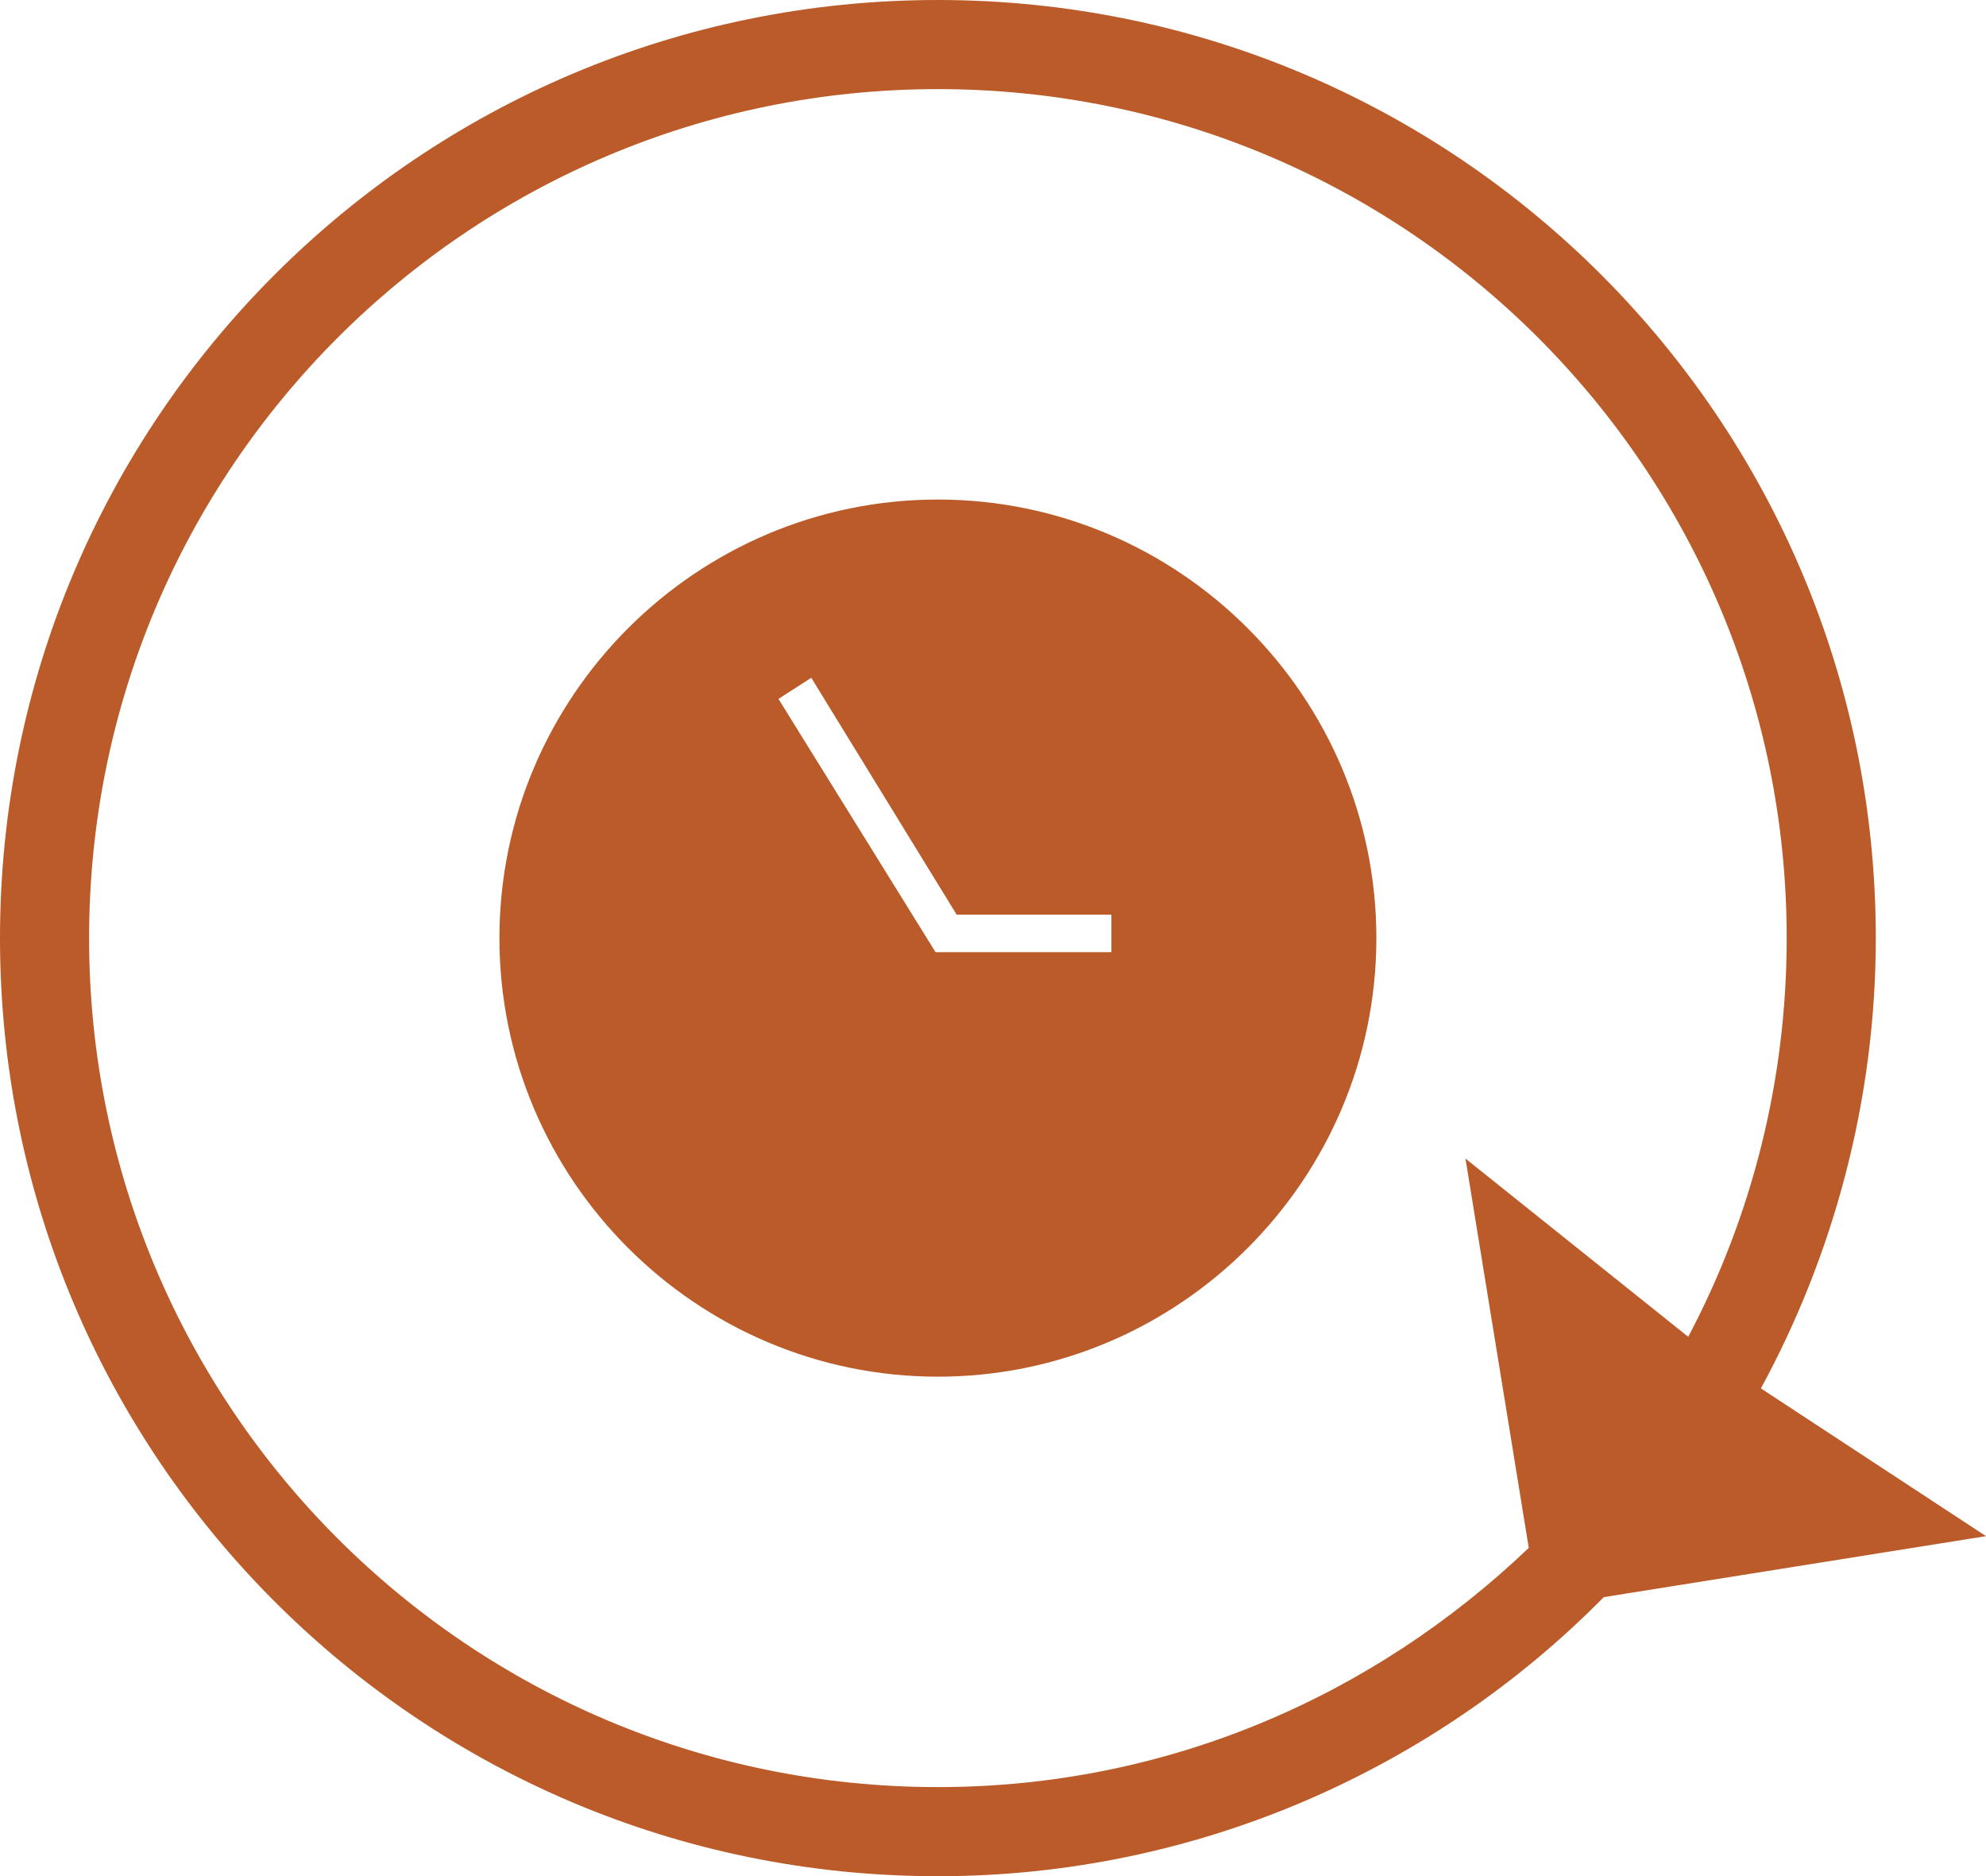 <?xml version="1.0" encoding="utf-8"?>
<!-- Generator: Adobe Illustrator 25.2.0, SVG Export Plug-In . SVG Version: 6.00 Build 0)  -->
<svg version="1.1" id="Ebene_2" xmlns="http://www.w3.org/2000/svg" xmlns:xlink="http://www.w3.org/1999/xlink" x="0px" y="0px"
	 viewBox="0 0 84.7 80" style="enable-background:new 0 0 84.7 80;" xml:space="preserve">
<style type="text/css">
	.st0{fill:#BB5B29;}
</style>
<g>
	<g>
		<path class="st0" d="M84.7,65.5l-9.6-6.3C78.2,53.5,80,46.9,80,40C80,17.9,62.1,0,40,0C17.9,0,0,17.9,0,40s17.9,40,40,40
			c11.1,0,21.2-4.6,28.4-11.9L84.7,65.5z M3.8,40C3.8,20,20,3.8,40,3.8C60,3.8,76.2,20,76.2,40c0,6.1-1.5,11.9-4.2,17l-9.5-7.6
			L65.2,66C58.6,72.3,49.8,76.2,40,76.2C20,76.2,3.8,60,3.8,40z"/>
	</g>
	<path class="st0" d="M40,21.3c-10.3,0-18.7,8.4-18.7,18.7S29.7,58.7,40,58.7c10.3,0,18.7-8.4,18.7-18.7S50.3,21.3,40,21.3z
		 M47.4,40.6h-7.5l-6.7-10.8l1.4-0.9L40.8,39h6.6V40.6z"/>
</g>
</svg>
